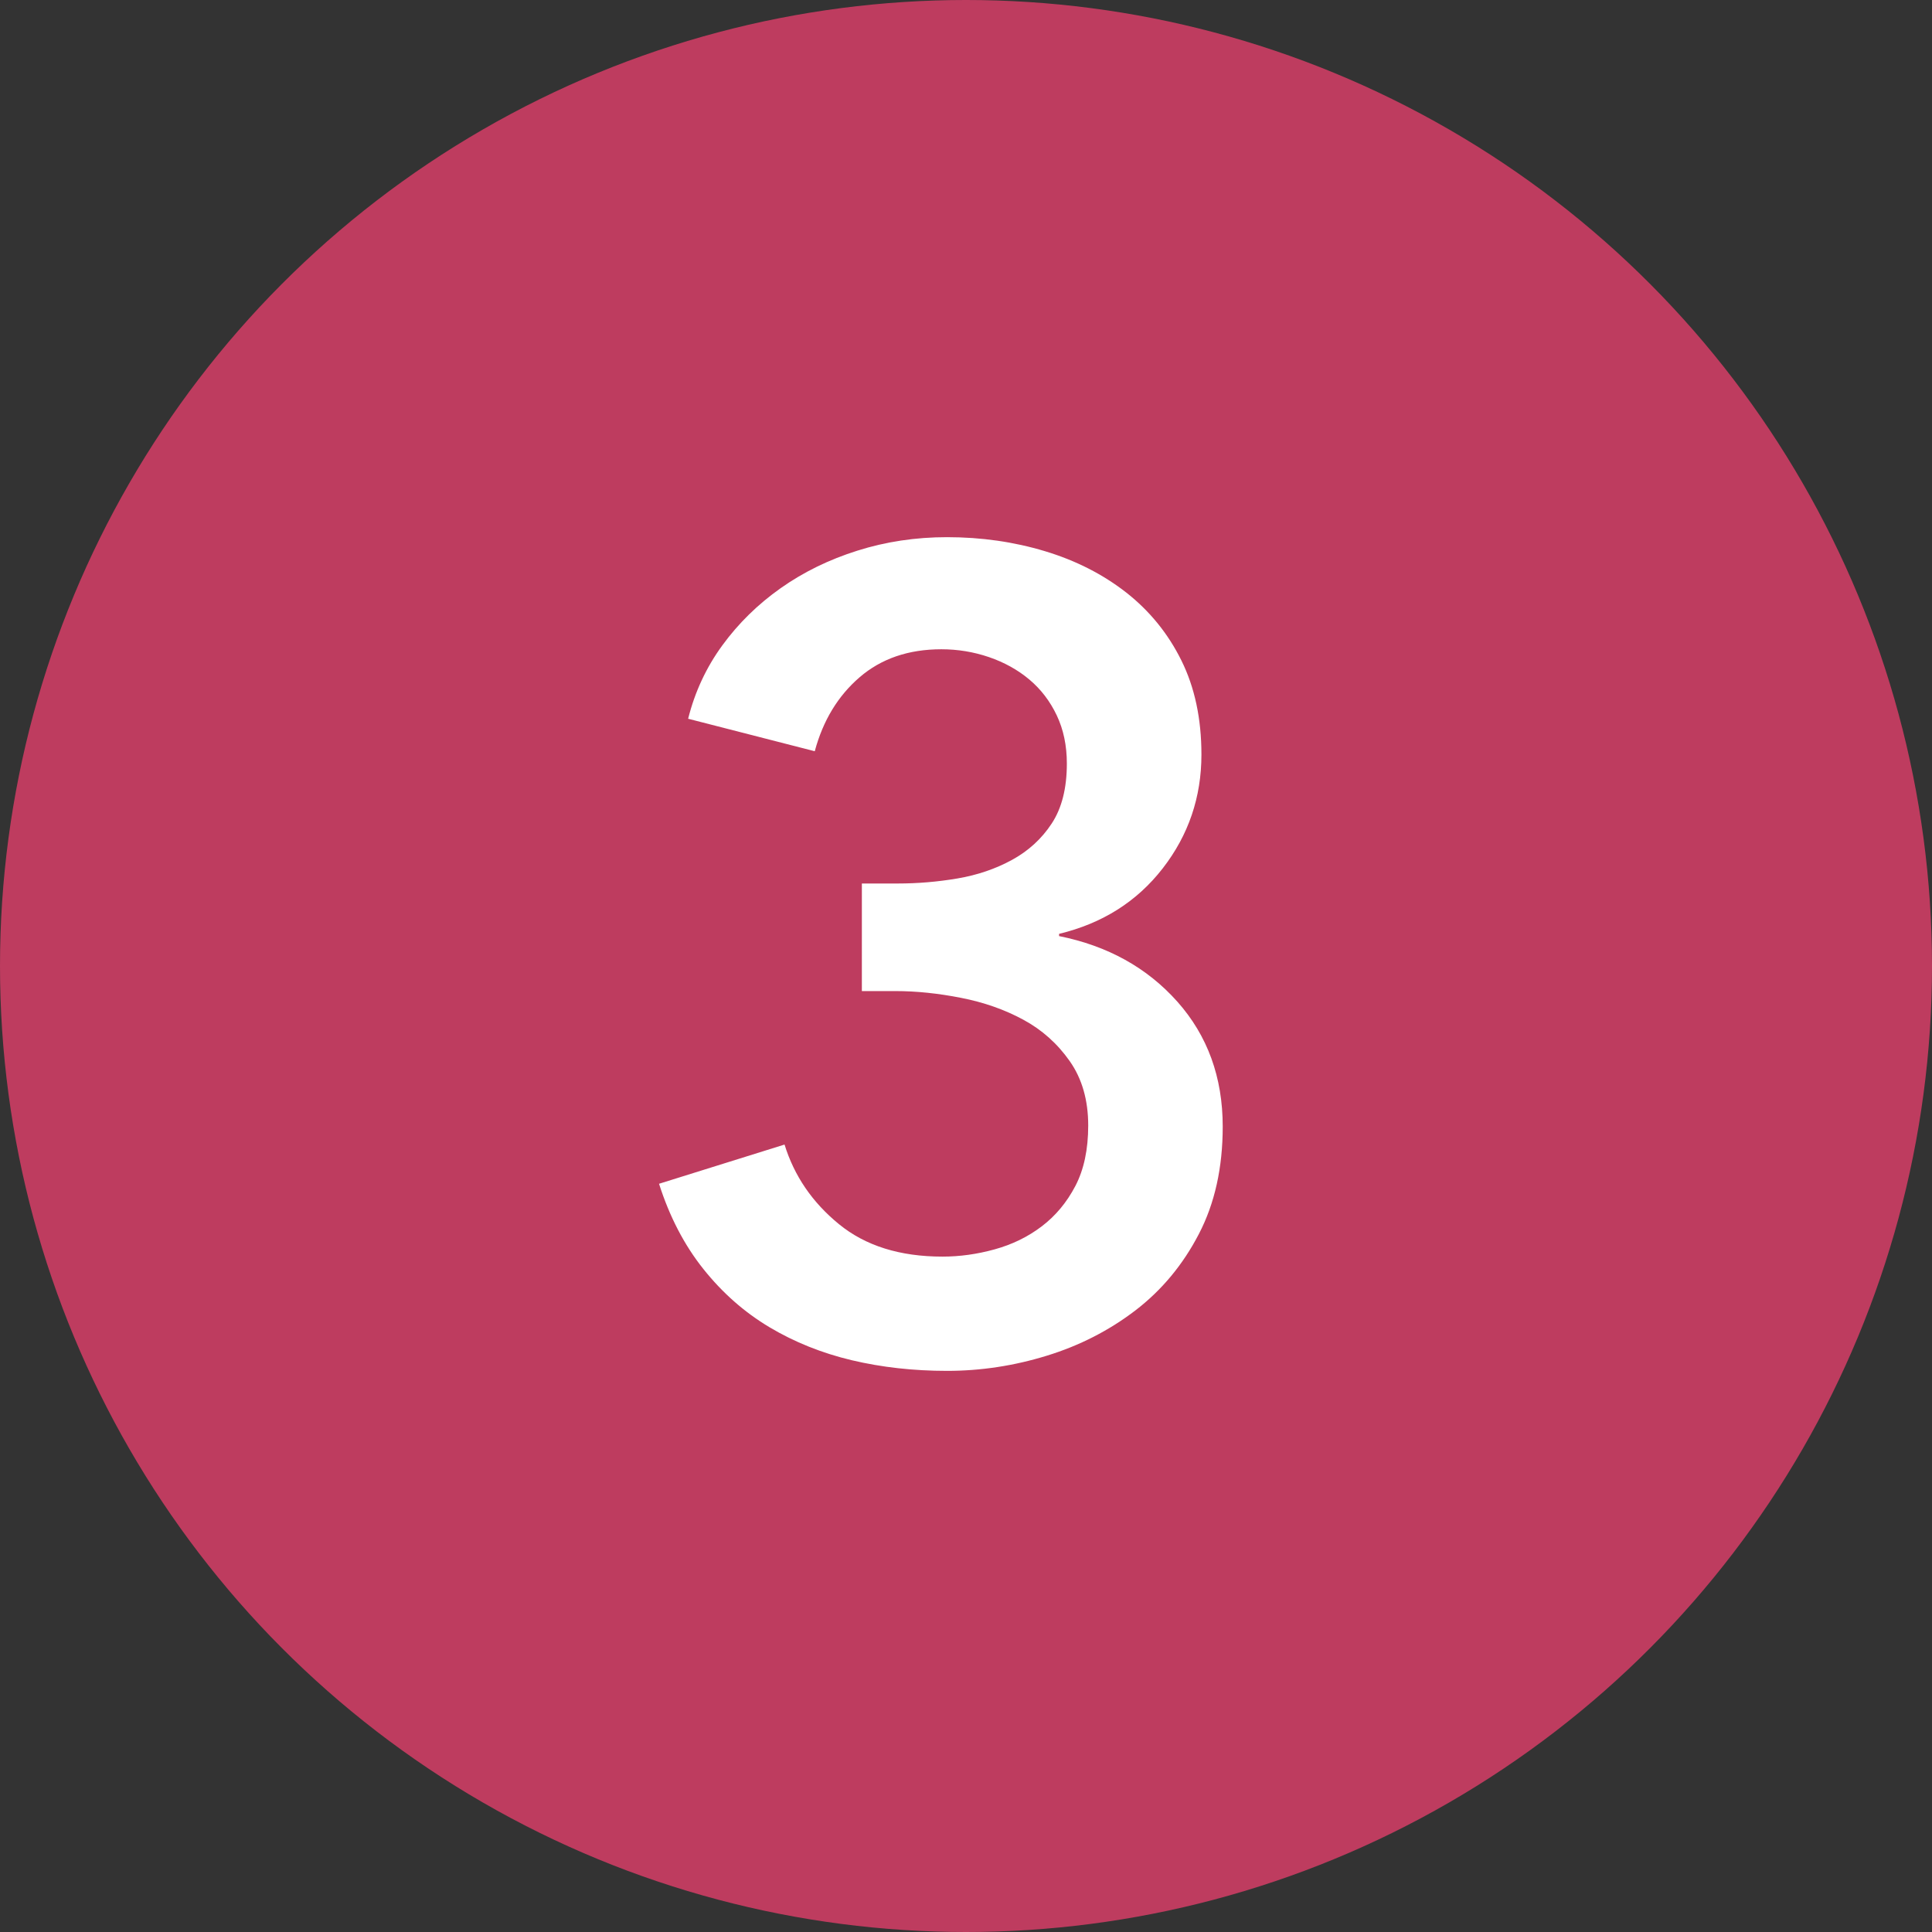 <?xml version="1.0" encoding="utf-8"?>
<!-- Generator: Adobe Illustrator 26.0.1, SVG Export Plug-In . SVG Version: 6.00 Build 0)  -->
<!DOCTYPE svg PUBLIC "-//W3C//DTD SVG 1.1//EN" "http://www.w3.org/Graphics/SVG/1.1/DTD/svg11.dtd">
<svg version="1.1" id="レイヤー_1" xmlns="http://www.w3.org/2000/svg" xmlns:xlink="http://www.w3.org/1999/xlink" x="0px"
	 y="0px" viewBox="0 0 50 50" style="enable-background:new 0 0 50 50;" xml:space="preserve">
<rect x="0" y="0" width="50" height="50" fill="#333333" stroke="none"/>
<g>
	<circle style="fill:#BE3C5F;" cx="25" cy="25" r="25"/>
	<g>
		<path style="fill:#FFFFFF;" d="M22.303,22.865h0.928c0.522,0,1.039-0.044,1.551-0.131s0.981-0.247,1.407-0.479
			c0.425-0.232,0.769-0.546,1.029-0.942c0.261-0.396,0.392-0.914,0.392-1.552c0-0.464-0.087-0.88-0.261-1.247
			c-0.174-0.367-0.411-0.677-0.71-0.928s-0.648-0.444-1.044-0.58c-0.396-0.135-0.808-0.203-1.232-0.203
			c-0.851,0-1.557,0.242-2.117,0.725c-0.561,0.484-0.947,1.122-1.16,1.914l-3.277-0.841c0.174-0.695,0.469-1.329,0.885-1.899
			c0.416-0.57,0.918-1.062,1.508-1.479s1.251-0.74,1.987-0.972c0.734-0.232,1.508-0.349,2.32-0.349c0.889,0,1.734,0.121,2.535,0.363
			c0.8,0.241,1.502,0.6,2.106,1.072c0.604,0.475,1.079,1.059,1.424,1.755c0.345,0.696,0.519,1.508,0.519,2.436
			c0,1.103-0.334,2.084-1.001,2.944s-1.562,1.426-2.683,1.696v0.058c1.256,0.252,2.276,0.817,3.06,1.696
			c0.783,0.881,1.175,1.958,1.175,3.234c0,1.063-0.206,1.991-0.619,2.783c-0.412,0.793-0.958,1.45-1.639,1.973
			c-0.681,0.521-1.446,0.913-2.296,1.174c-0.85,0.262-1.71,0.392-2.58,0.392s-1.692-0.092-2.465-0.275
			c-0.774-0.184-1.484-0.469-2.132-0.855c-0.648-0.387-1.218-0.889-1.711-1.508c-0.493-0.618-0.875-1.354-1.146-2.204l3.248-1.015
			c0.251,0.812,0.72,1.498,1.407,2.059c0.686,0.562,1.58,0.841,2.682,0.841c0.445,0,0.894-0.062,1.349-0.188
			c0.454-0.125,0.86-0.323,1.218-0.595c0.357-0.271,0.647-0.618,0.87-1.044c0.222-0.425,0.333-0.946,0.333-1.565
			c0-0.657-0.159-1.213-0.479-1.668c-0.319-0.454-0.72-0.812-1.203-1.072c-0.484-0.262-1.02-0.45-1.61-0.565
			c-0.59-0.116-1.155-0.175-1.696-0.175h-0.87V22.865z"/>
	</g>
</g>
<g>
</g>
<g>
</g>
<g>
</g>
<g>
</g>
<g>
</g>
<g>
</g>
<g>
</g>
<g>
</g>
<g>
</g>
<g>
</g>
<g>
</g>
<g>
</g>
<g>
</g>
<g>
</g>
<g>
</g>
</svg>
